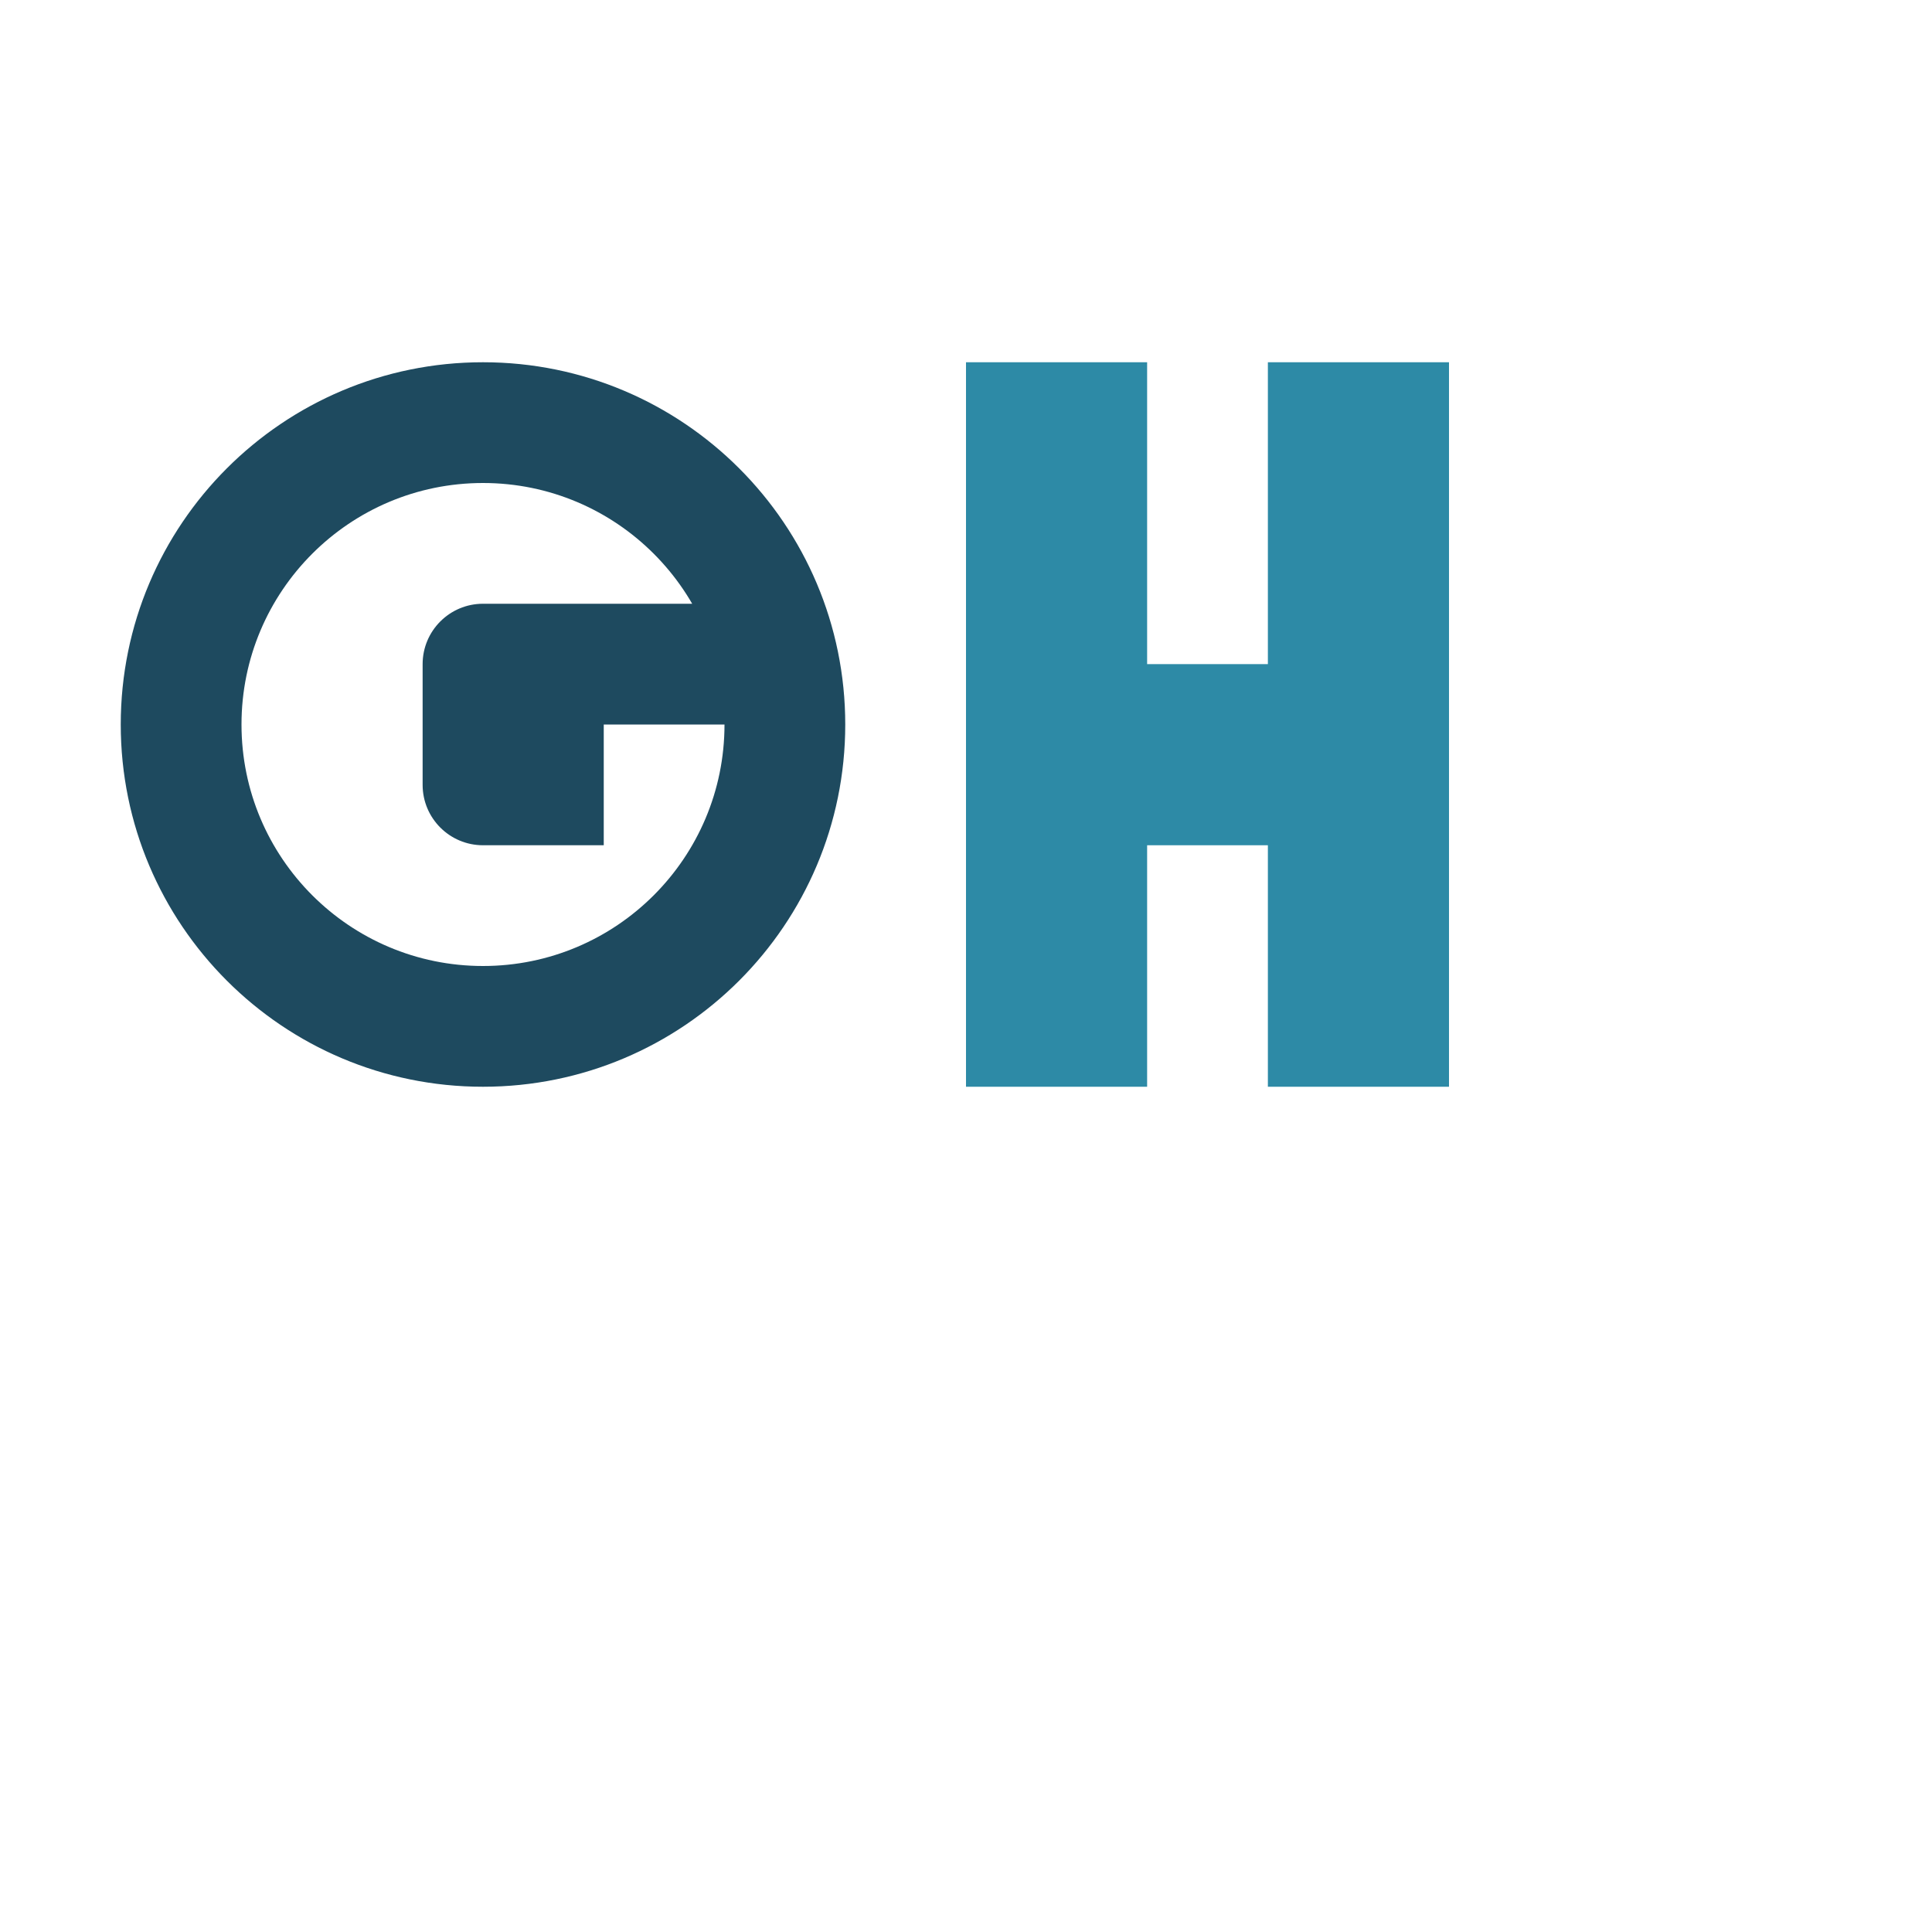 <svg width="32" height="32" viewBox="0 0 32 32" fill="none" xmlns="http://www.w3.org/2000/svg">
  <!-- G -->
  <path d="M8 6C11.314 6 14 8.686 14 12C14 15.314 11.314 18 8 18C4.686 18 2 15.314 2 12C2 8.686 4.686 6 8 6ZM8 8C5.791 8 4 9.791 4 12C4 14.209 5.791 16 8 16C10.209 16 12 14.209 12 12H10V14H8C7.448 14 7 13.552 7 13V11C7 10.448 7.448 10 8 10H12V12C12 9.791 10.209 8 8 8Z" fill="#1e4a5f"/>
  
  <!-- H -->
  <rect x="16" y="6" width="3" height="12" fill="#2d8aa6"/>
  <rect x="16" y="11" width="8" height="3" fill="#2d8aa6"/>
  <rect x="21" y="6" width="3" height="12" fill="#2d8aa6"/>
</svg>
